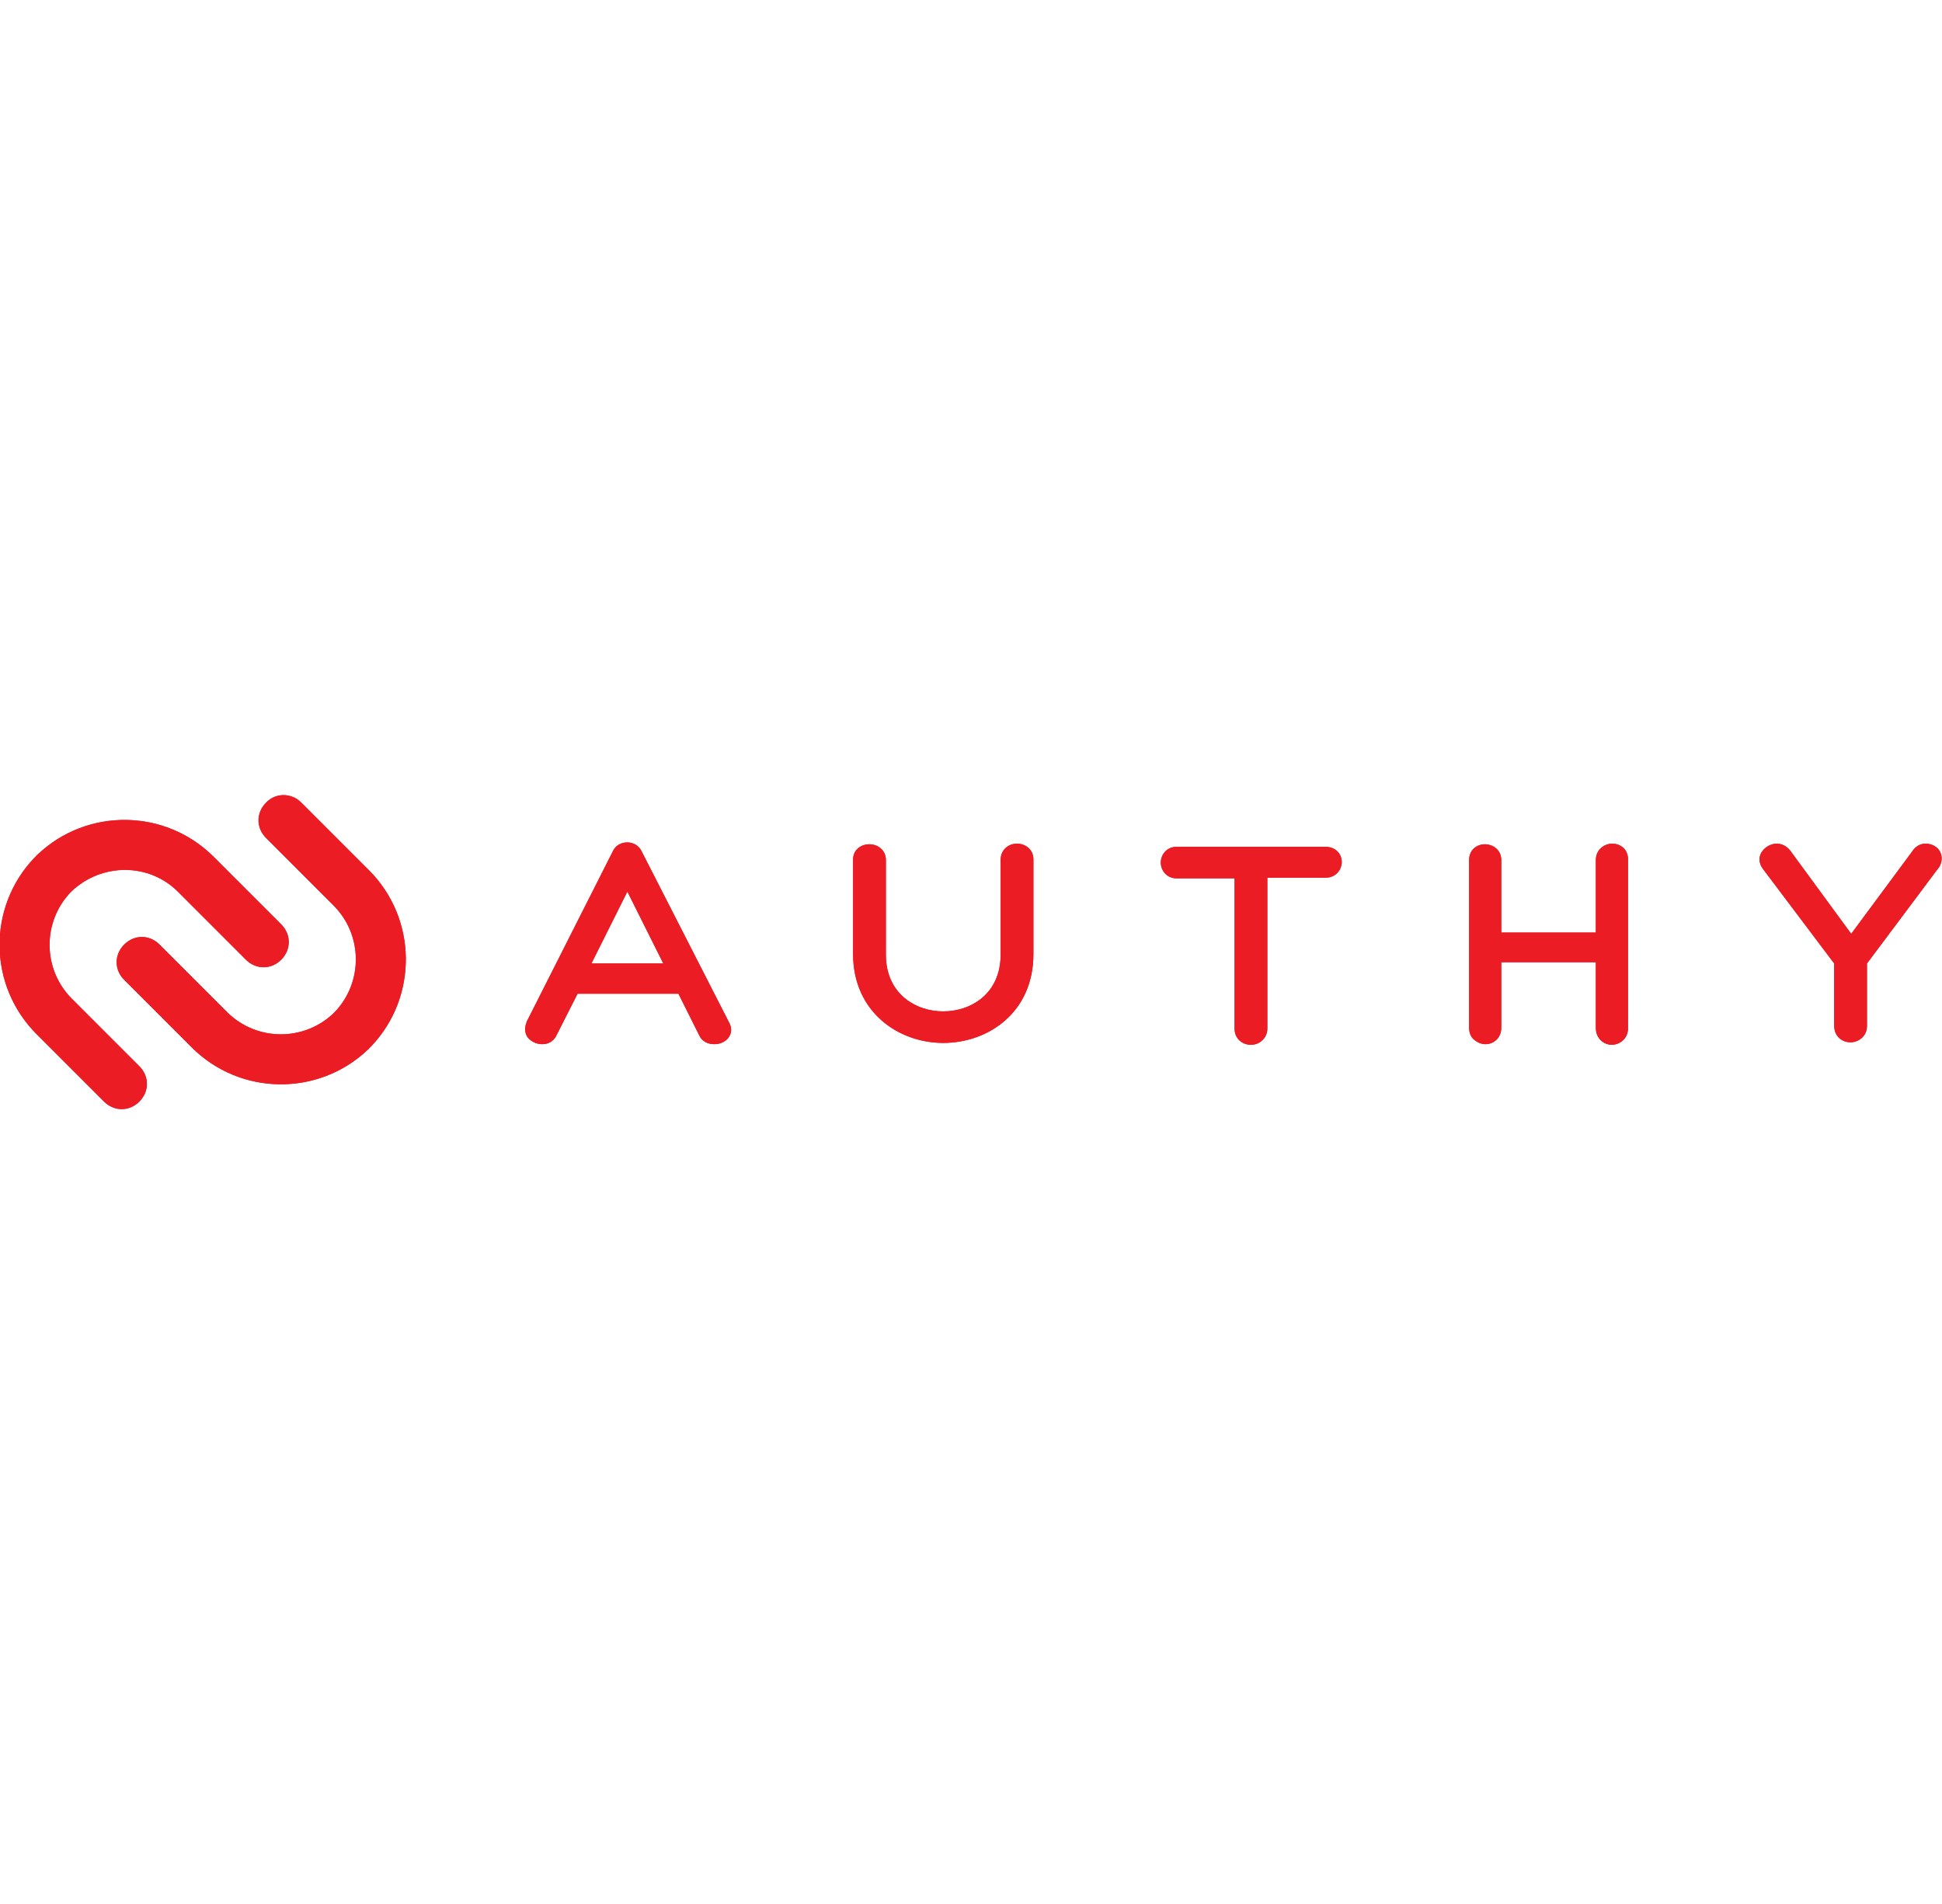 <?xml version="1.0" encoding="utf-8"?>
<!-- Generator: Adobe Illustrator 19.0.0, SVG Export Plug-In . SVG Version: 6.00 Build 0)  -->
<svg version="1.1" id="图层_1" xmlns="http://www.w3.org/2000/svg" xmlns:xlink="http://www.w3.org/1999/xlink" x="0px" y="0px"
	 width="308px" height="302px" viewBox="241.8 157.6 308 302" style="enable-background:new 241.8 157.6 308 302;"
	 xml:space="preserve">
<style type="text/css">
	.st0{fill:#EC1C24;}
</style>
<g>
	<path class="st0" d="M343.5,292.5c-0.4-0.8-1.3-1.3-2.2-1.3c-1,0-1.9,0.5-2.3,1.4l-13.7,27.1v0.1c-0.3,0.7-0.3,1.5,0.1,2.2
		c0.5,0.7,1.4,1.2,2.4,1.2s1.8-0.5,2.2-1.3l3.4-6.7h16l3.3,6.6c0.4,0.9,1.3,1.4,2.4,1.4c1,0,2-0.5,2.4-1.3c0.4-0.7,0.3-1.5-0.1-2.2
		L343.5,292.5L343.5,292.5z M347,310.4h-11.4l5.7-11.4L347,310.4L347,310.4z M403.1,291.4c-1.3,0-2.6,0.9-2.6,2.6v15
		c0,6.2-4.7,9-9.1,9c-4.4,0-9.1-2.8-9.1-9v-15c0-1.6-1.3-2.5-2.6-2.5c-1.5,0-2.6,1-2.6,2.4v15c0,9.2,7.2,14.1,14.3,14.1
		c7.1,0,14.3-4.8,14.3-14.1v-15C405.7,292.3,404.4,291.4,403.1,291.4z M452,291.9h-23.6c-1.6,0-2.5,1.3-2.5,2.5
		c0,1.2,0.9,2.5,2.5,2.5h9.2v23.8c0,1.7,1.3,2.6,2.6,2.6s2.6-1,2.6-2.6v-12.4v-11.5h9.2c1.7,0,2.6-1.3,2.6-2.5
		C454.6,293.1,453.7,291.9,452,291.9z M497.5,291.4c-1.2,0-2.6,0.9-2.6,2.6v11.5h-15v-11.5c0-1.6-1.3-2.5-2.6-2.5s-2.5,0.9-2.5,2.5
		v26.6c0,0.8,0.3,1.5,0.8,1.9c0.5,0.4,1.1,0.7,1.8,0.7c1.2,0,2.5-0.9,2.5-2.6v-10.4h15v10.4c0,1,0.4,1.6,0.8,2
		c0.4,0.4,1.1,0.7,1.7,0.7c1.2,0,2.6-0.9,2.6-2.6v-26.6C500.1,292.3,498.8,291.4,497.5,291.4z M549.5,292.7
		c-0.4-0.8-1.3-1.3-2.3-1.3c-0.8,0-1.6,0.4-2.1,1.2l-9.7,13.1l-9.6-13.1c-0.5-0.7-1.3-1.2-2.2-1.2c-1,0-2,0.6-2.5,1.5
		c-0.4,0.8-0.3,1.7,0.3,2.5l11.3,15v9.9c0,1.5,1.1,2.6,2.6,2.6c1.2,0,2.6-0.9,2.6-2.6v-9.9l11.3-15.1l0.1-0.1
		C549.8,294.4,549.9,293.5,549.5,292.7L549.5,292.7z"/>
	<g>
		<path class="st0" d="M270.1,299.1l10.7,10.7c1.6,1.6,4,1.6,5.6,0c1.6-1.6,1.6-4,0-5.6l-10.7-10.7c-7.7-7.7-20.1-7.8-27.9-0.4
			c-0.1,0.1-0.2,0.1-0.2,0.2l-0.1,0.1l-0.1,0.1c-0.1,0.1-0.1,0.1-0.2,0.2c-7.4,7.8-7.3,20.2,0.4,27.9l10.7,10.7c1.6,1.6,4,1.6,5.6,0
			c1.6-1.6,1.6-4,0-5.6L253.2,316c-4.7-4.7-4.7-12.3-0.1-17C257.9,294.4,265.5,294.4,270.1,299.1L270.1,299.1z"/>
		<path class="st0" d="M284,284.9c-1.6,1.6-1.6,4,0,5.6l10.7,10.7c4.7,4.7,4.7,12.3,0.1,17c-4.7,4.6-12.3,4.6-17-0.1l-10.7-10.7
			c-1.6-1.6-4-1.6-5.6,0s-1.6,4,0,5.6l10.7,10.7c7.7,7.7,20.1,7.8,27.9,0.4c0.1-0.1,0.2-0.1,0.2-0.2l0.1-0.1l0.1-0.1
			c0.1-0.1,0.1-0.1,0.2-0.2c7.4-7.8,7.3-20.2-0.4-27.9l-10.7-10.7C288,283.3,285.5,283.3,284,284.9L284,284.9z"/>
	</g>
	<g>
		<path class="st0" d="M343.5,292.5c-0.4-0.8-1.3-1.3-2.2-1.3c-1,0-1.9,0.5-2.3,1.4l-13.7,27.1v0.1c-0.3,0.7-0.3,1.5,0.1,2.2
			c0.5,0.7,1.4,1.2,2.4,1.2s1.8-0.5,2.2-1.3l3.4-6.7h16l3.3,6.6c0.4,0.9,1.3,1.4,2.4,1.4c1,0,2-0.5,2.4-1.3c0.4-0.7,0.3-1.5-0.1-2.2
			L343.5,292.5L343.5,292.5z M347,310.4h-11.4l5.7-11.4L347,310.4L347,310.4z M403.1,291.4c-1.3,0-2.6,0.9-2.6,2.6v15
			c0,6.2-4.7,9-9.1,9c-4.4,0-9.1-2.8-9.1-9v-15c0-1.6-1.3-2.5-2.6-2.5c-1.5,0-2.6,1-2.6,2.4v15c0,9.2,7.2,14.1,14.3,14.1
			c7.1,0,14.3-4.8,14.3-14.1v-15C405.7,292.3,404.4,291.4,403.1,291.4z M452,291.9h-23.6c-1.6,0-2.5,1.3-2.5,2.5
			c0,1.2,0.9,2.5,2.5,2.5h9.2v23.8c0,1.7,1.3,2.6,2.6,2.6s2.6-1,2.6-2.6v-12.4v-11.5h9.2c1.7,0,2.6-1.3,2.6-2.5
			C454.6,293.1,453.7,291.9,452,291.9z M497.5,291.4c-1.2,0-2.6,0.9-2.6,2.6v11.5h-15v-11.5c0-1.6-1.3-2.5-2.6-2.5s-2.5,0.9-2.5,2.5
			v26.6c0,0.8,0.3,1.5,0.8,1.9c0.5,0.4,1.1,0.7,1.8,0.7c1.2,0,2.5-0.9,2.5-2.6v-10.4h15v10.4c0,1,0.4,1.6,0.8,2
			c0.4,0.4,1.1,0.7,1.7,0.7c1.2,0,2.6-0.9,2.6-2.6v-26.6C500.1,292.3,498.8,291.4,497.5,291.4z M549.5,292.7
			c-0.4-0.8-1.3-1.3-2.3-1.3c-0.8,0-1.6,0.4-2.1,1.2l-9.7,13.1l-9.6-13.1c-0.5-0.7-1.3-1.2-2.2-1.2c-1,0-2,0.6-2.5,1.5
			c-0.4,0.8-0.3,1.7,0.3,2.5l11.3,15v9.9c0,1.5,1.1,2.6,2.6,2.6c1.2,0,2.6-0.9,2.6-2.6v-9.9l11.3-15.1l0.1-0.1
			C549.8,294.4,549.9,293.5,549.5,292.7L549.5,292.7z"/>
	</g>
	<g>
		<path class="st0" d="M270.1,299.1l10.7,10.7c1.6,1.6,4,1.6,5.6,0c1.6-1.6,1.6-4,0-5.6l-10.7-10.7c-7.7-7.7-20.1-7.8-27.9-0.4
			c-0.1,0.1-0.2,0.1-0.2,0.2l-0.1,0.1l-0.1,0.1c-0.1,0.1-0.1,0.1-0.2,0.2c-7.4,7.8-7.3,20.2,0.4,27.9l10.7,10.7c1.6,1.6,4,1.6,5.6,0
			c1.6-1.6,1.6-4,0-5.6L253.2,316c-4.7-4.7-4.7-12.3-0.1-17C257.9,294.4,265.5,294.4,270.1,299.1L270.1,299.1z"/>
		<path class="st0" d="M284,284.9c-1.6,1.6-1.6,4,0,5.6l10.7,10.7c4.7,4.7,4.7,12.3,0.1,17c-4.7,4.6-12.3,4.6-17-0.1l-10.7-10.7
			c-1.6-1.6-4-1.6-5.6,0s-1.6,4,0,5.6l10.7,10.7c7.7,7.7,20.1,7.8,27.9,0.4c0.1-0.1,0.2-0.1,0.2-0.2l0.1-0.1l0.1-0.1
			c0.1-0.1,0.1-0.1,0.2-0.2c7.4-7.8,7.3-20.2-0.4-27.9l-10.7-10.7C288,283.3,285.5,283.3,284,284.9L284,284.9z"/>
	</g>
</g>
</svg>
